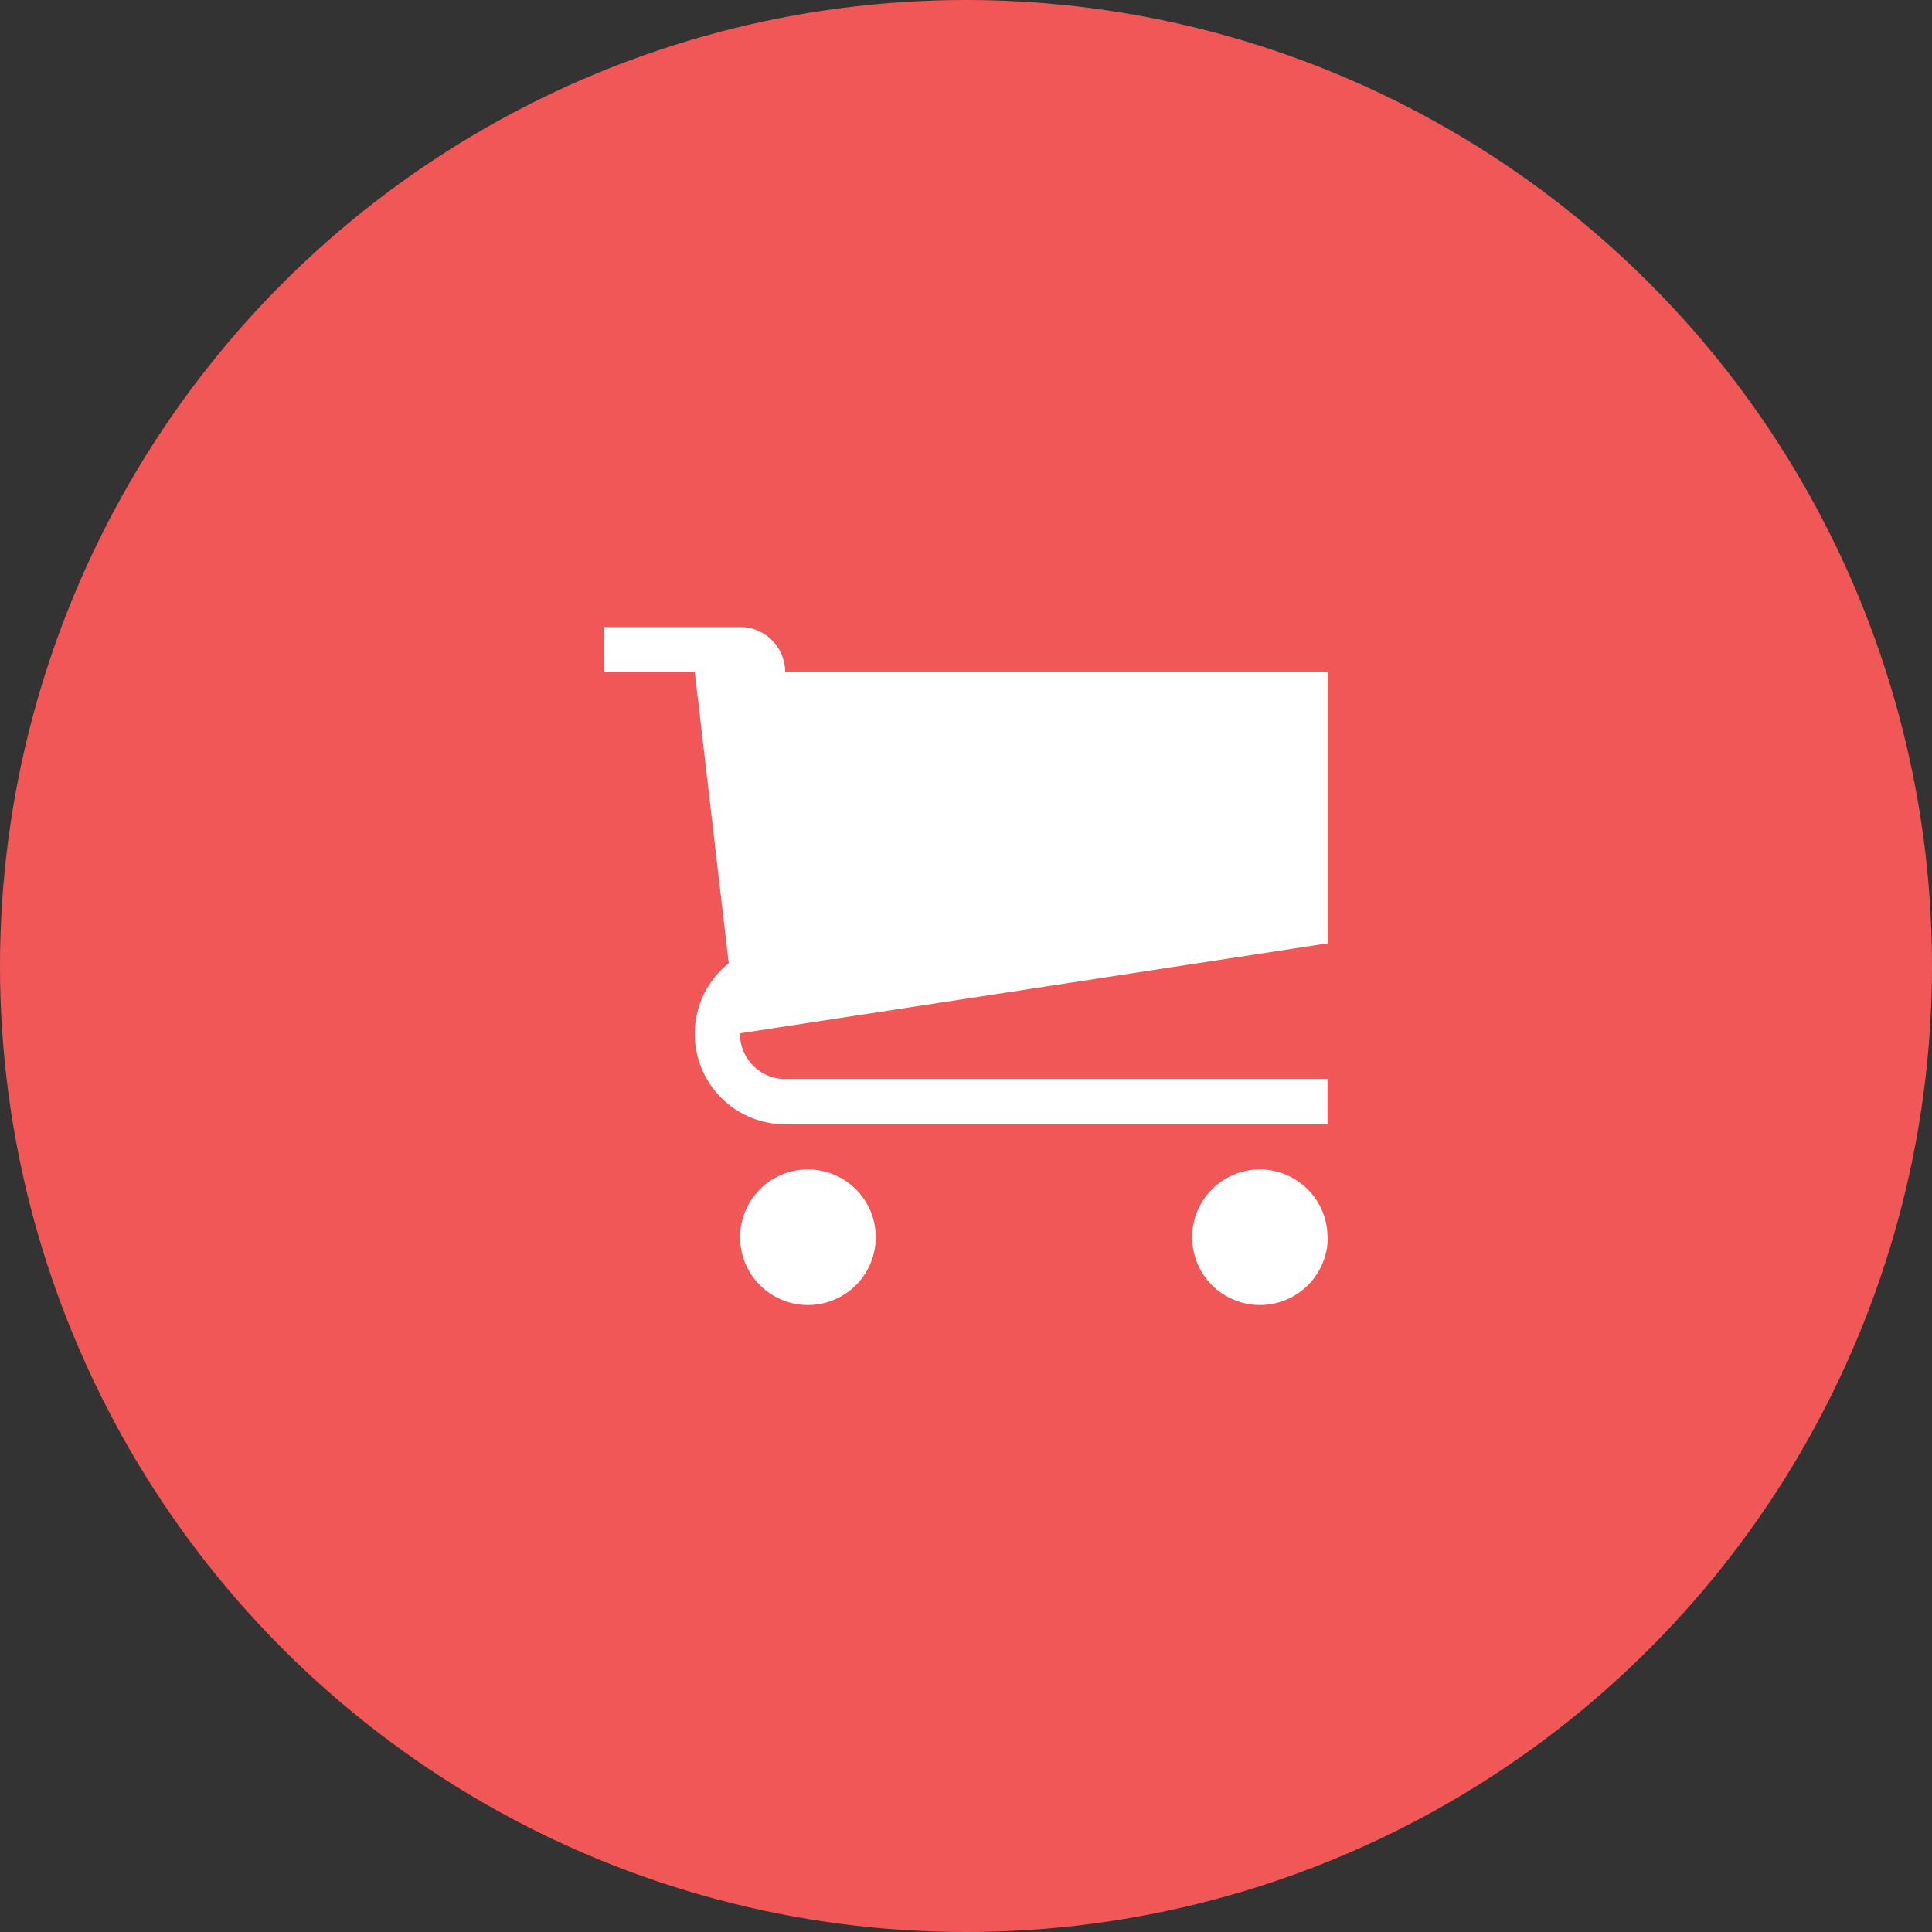 <svg xmlns="http://www.w3.org/2000/svg" width="65" height="65" viewBox="0 0 65 65">
  <rect x="0" y="0" width="65" height="65" fill="#333333" stroke="none"/>
  <g id="icon-e-commerce" transform="translate(-305 -310)">
    <circle id="Ellipse_1" data-name="Ellipse 1" cx="32.5" cy="32.5" r="32.5" transform="translate(305 310)" fill="#f15757"/>
    <path id="Icon_metro-cart" data-name="Icon metro-cart" d="M11.7,24.387a2.281,2.281,0,1,1-2.281-2.281A2.281,2.281,0,0,1,11.7,24.387Zm15.208,0a2.281,2.281,0,1,1-2.281-2.281A2.281,2.281,0,0,1,26.9,24.387Zm0-9.885V5.377H8.654A1.521,1.521,0,0,0,7.133,3.856H2.571V5.377H5.612l1.142,9.792a3.041,3.041,0,0,0,1.9,5.417H26.9V19.064H8.654a1.521,1.521,0,0,1-1.521-1.521c0-.005,0-.01,0-.016L26.9,14.5Z" transform="translate(322.763 327.238)" fill="#fff"/>
  </g>
</svg>
